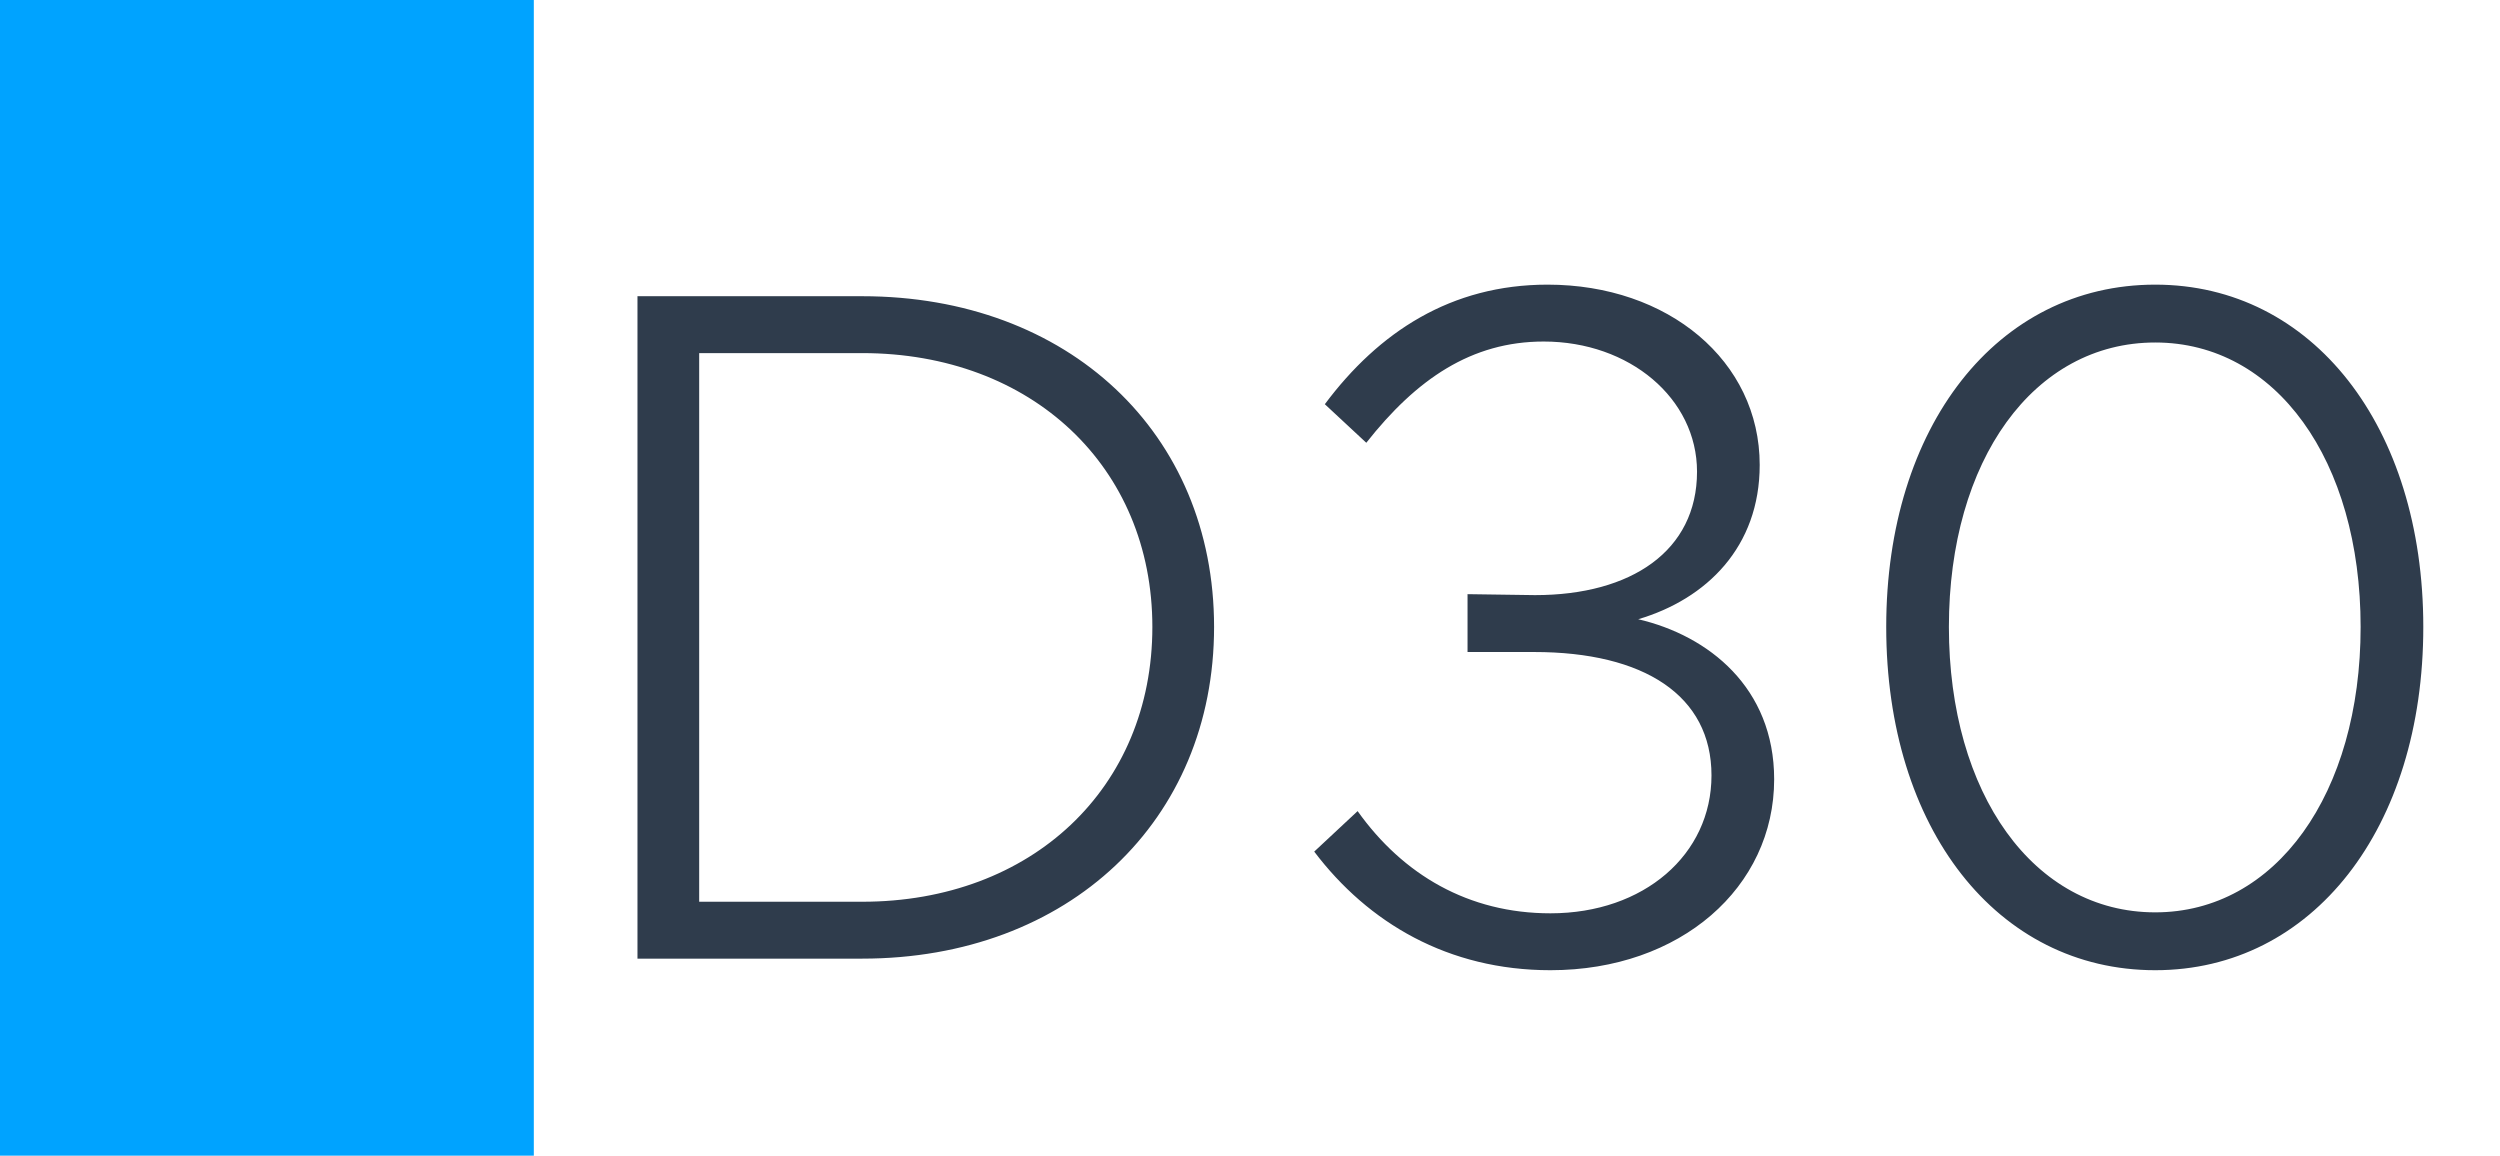 <svg width="1789" height="827" viewBox="0 0 1789 827" fill="none" xmlns="http://www.w3.org/2000/svg">
<rect width="1789" height="827" fill="white"/>
<rect width="382" height="827" fill="#00A3FF"/>
<path d="M456.175 686V211.97H616.945C764.605 211.97 868.795 309.95 868.795 448.64C868.795 587.33 764.605 686 616.945 686H456.175ZM500.335 645.29H616.945C738.385 645.29 824.635 563.87 824.635 448.64C824.635 334.1 738.385 252.68 616.945 252.68H500.335V645.29ZM1109.51 694.28C1036.37 694.28 979.098 660.47 940.458 609.41L971.508 580.43C1003.94 625.97 1050.86 653.57 1109.51 653.57C1176.44 653.57 1224.74 611.48 1224.74 554.9C1224.74 497.63 1176.44 466.58 1097.78 466.58H1050.17V425.18L1098.47 425.87C1167.47 425.87 1214.39 394.13 1214.39 337.55C1214.39 285.11 1166.09 244.4 1104.68 244.4C1052.93 244.4 1013.6 271.31 977.718 316.85L948.048 289.25C986.688 237.5 1038.44 203.69 1107.44 203.69C1193.69 203.69 1259.24 258.2 1259.24 332.72C1259.24 391.37 1221.29 428.63 1172.3 443.12C1222.67 454.85 1269.59 492.11 1269.59 557.66C1269.59 634.94 1202.66 694.28 1109.51 694.28ZM1542.29 694.28C1429.13 694.28 1349.78 592.85 1349.78 448.64C1349.78 305.12 1429.13 203.69 1542.29 203.69C1654.76 203.69 1734.11 305.12 1734.11 448.64C1734.11 592.85 1654.76 694.28 1542.29 694.28ZM1542.29 652.88C1628.54 652.88 1689.26 568.01 1689.26 448.64C1689.26 329.27 1628.54 245.09 1542.29 245.09C1455.35 245.09 1394.63 329.27 1394.63 448.64C1394.63 568.01 1455.35 652.88 1542.29 652.88Z" fill="#2F3C4C"/>
</svg>
